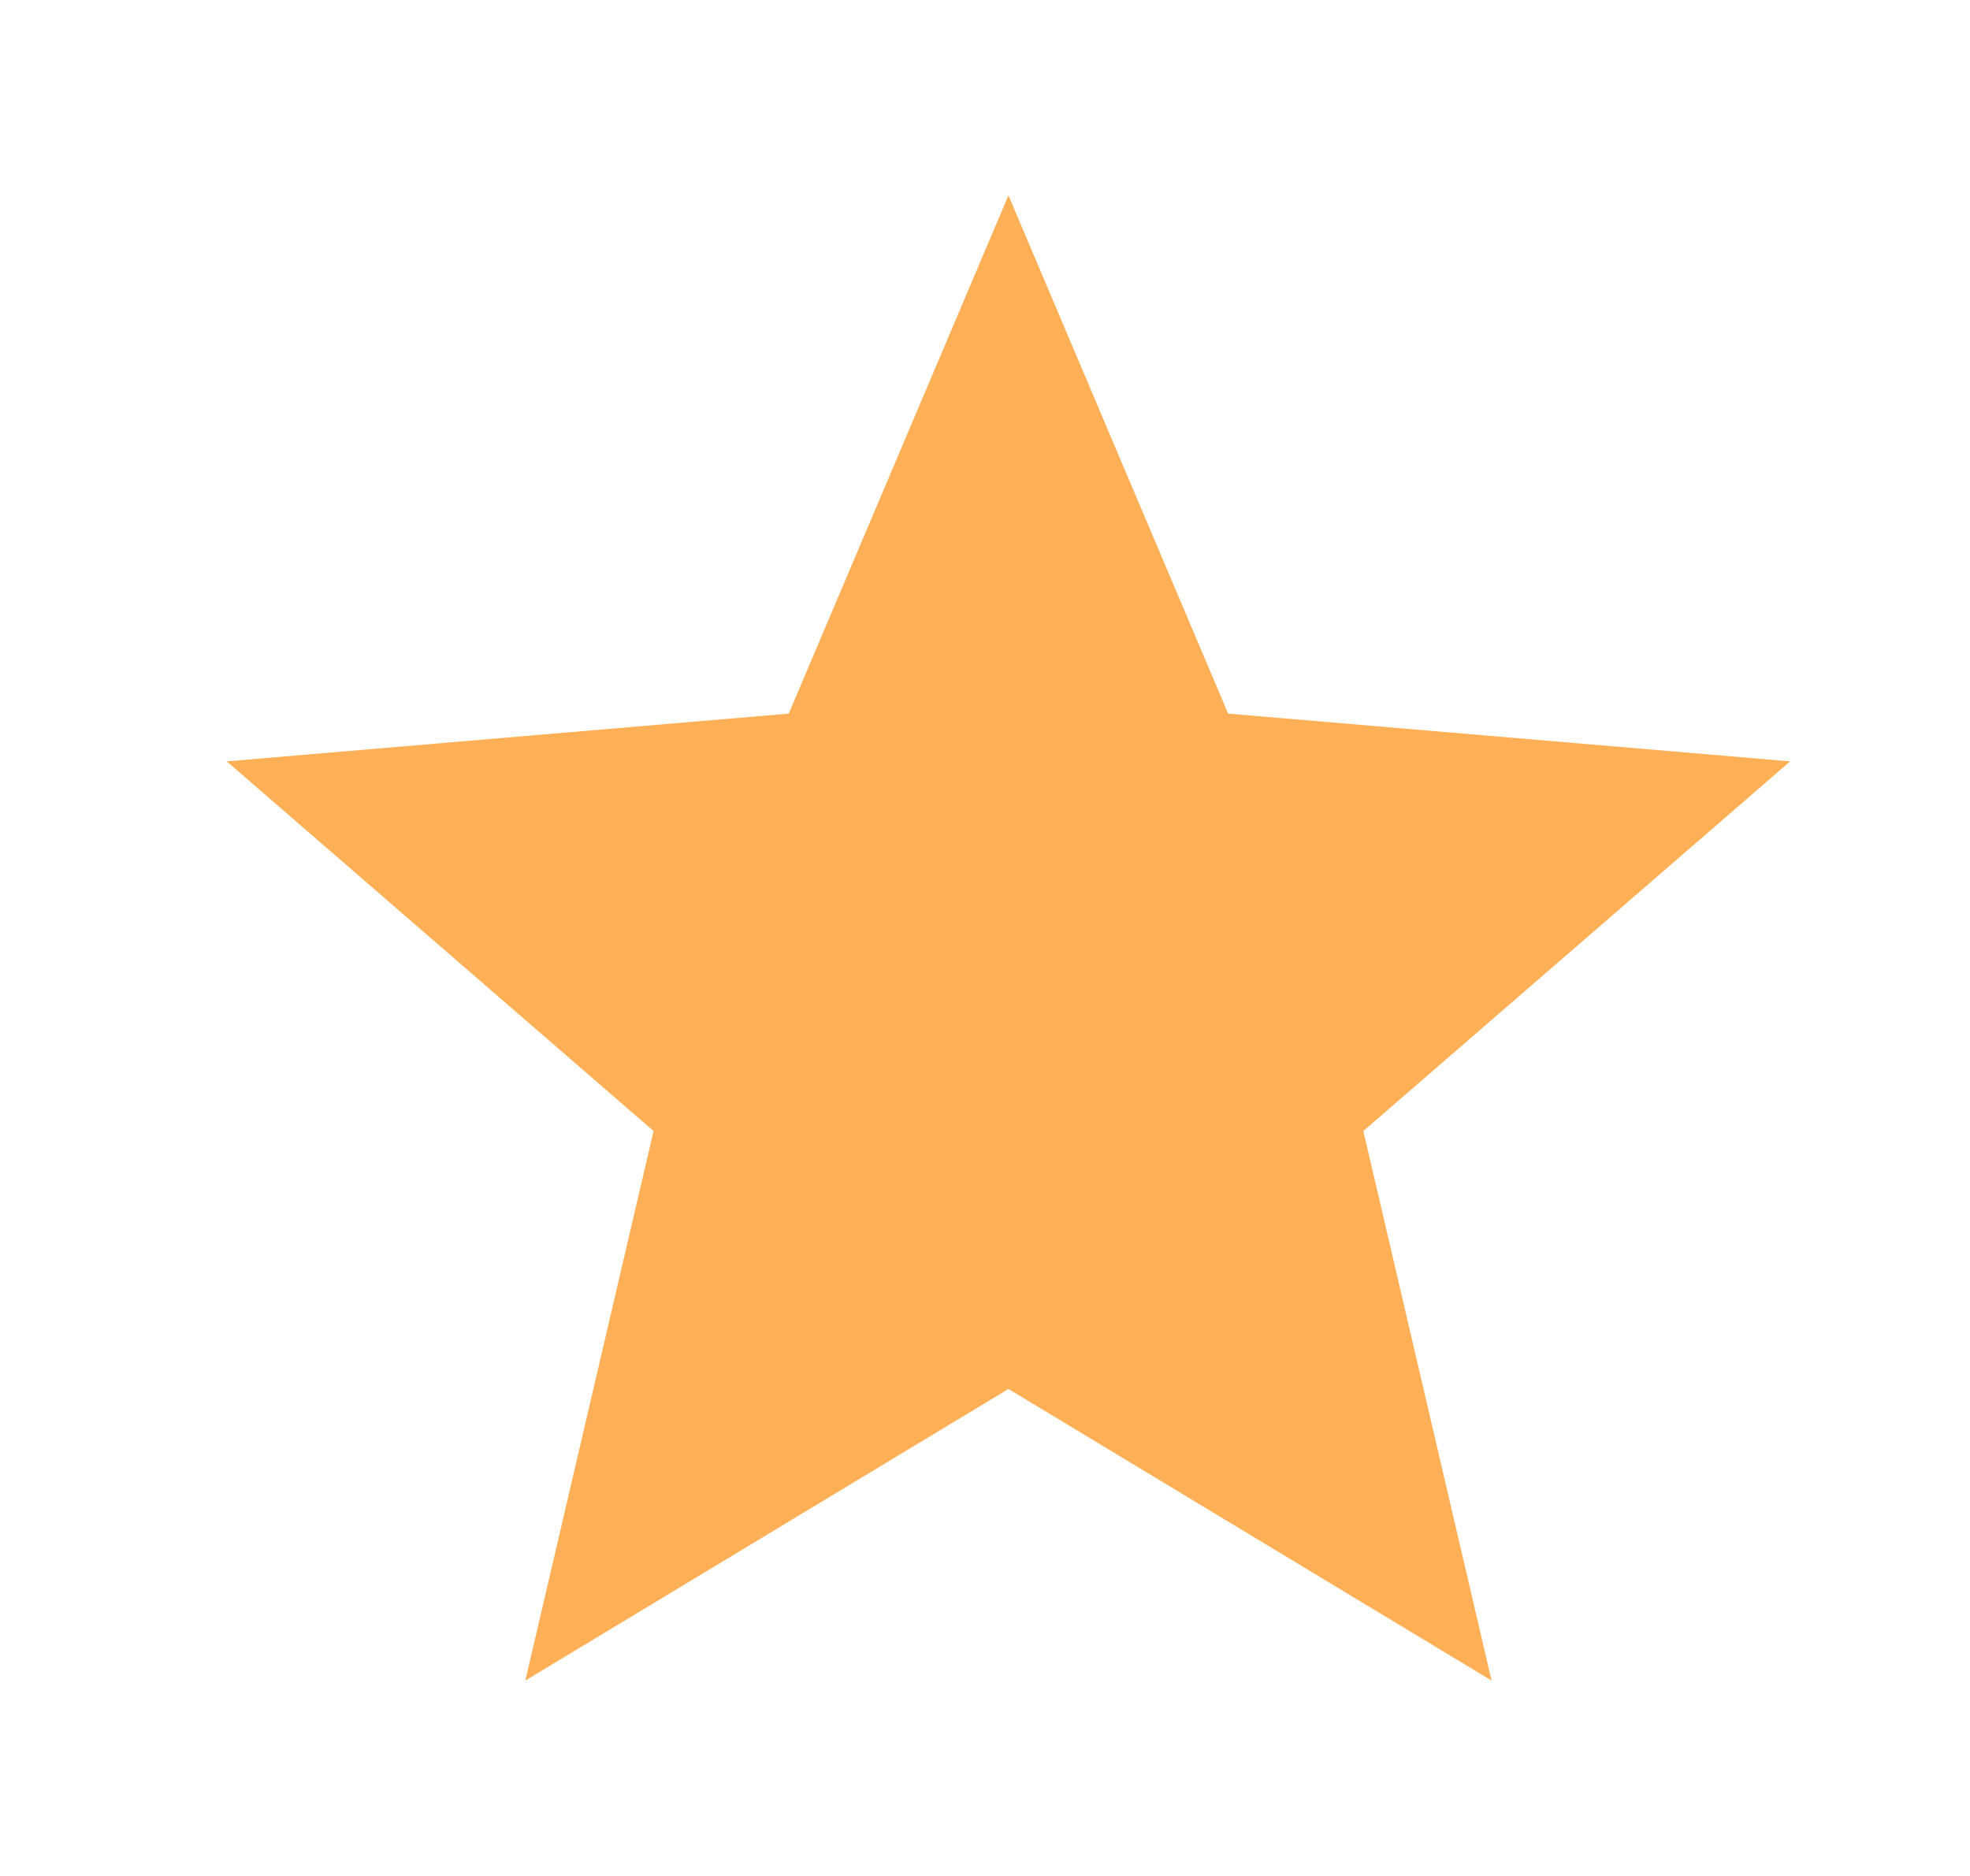 <svg width="21" height="20" viewBox="0 0 21 20" fill="none" xmlns="http://www.w3.org/2000/svg">
<path d="M10.75 14.808L15.9 17.917L14.533 12.058L19.083 8.117L13.092 7.608L10.75 2.083L8.408 7.608L2.417 8.117L6.967 12.058L5.6 17.917L10.75 14.808Z" fill="#FFAF55"/>
</svg>
